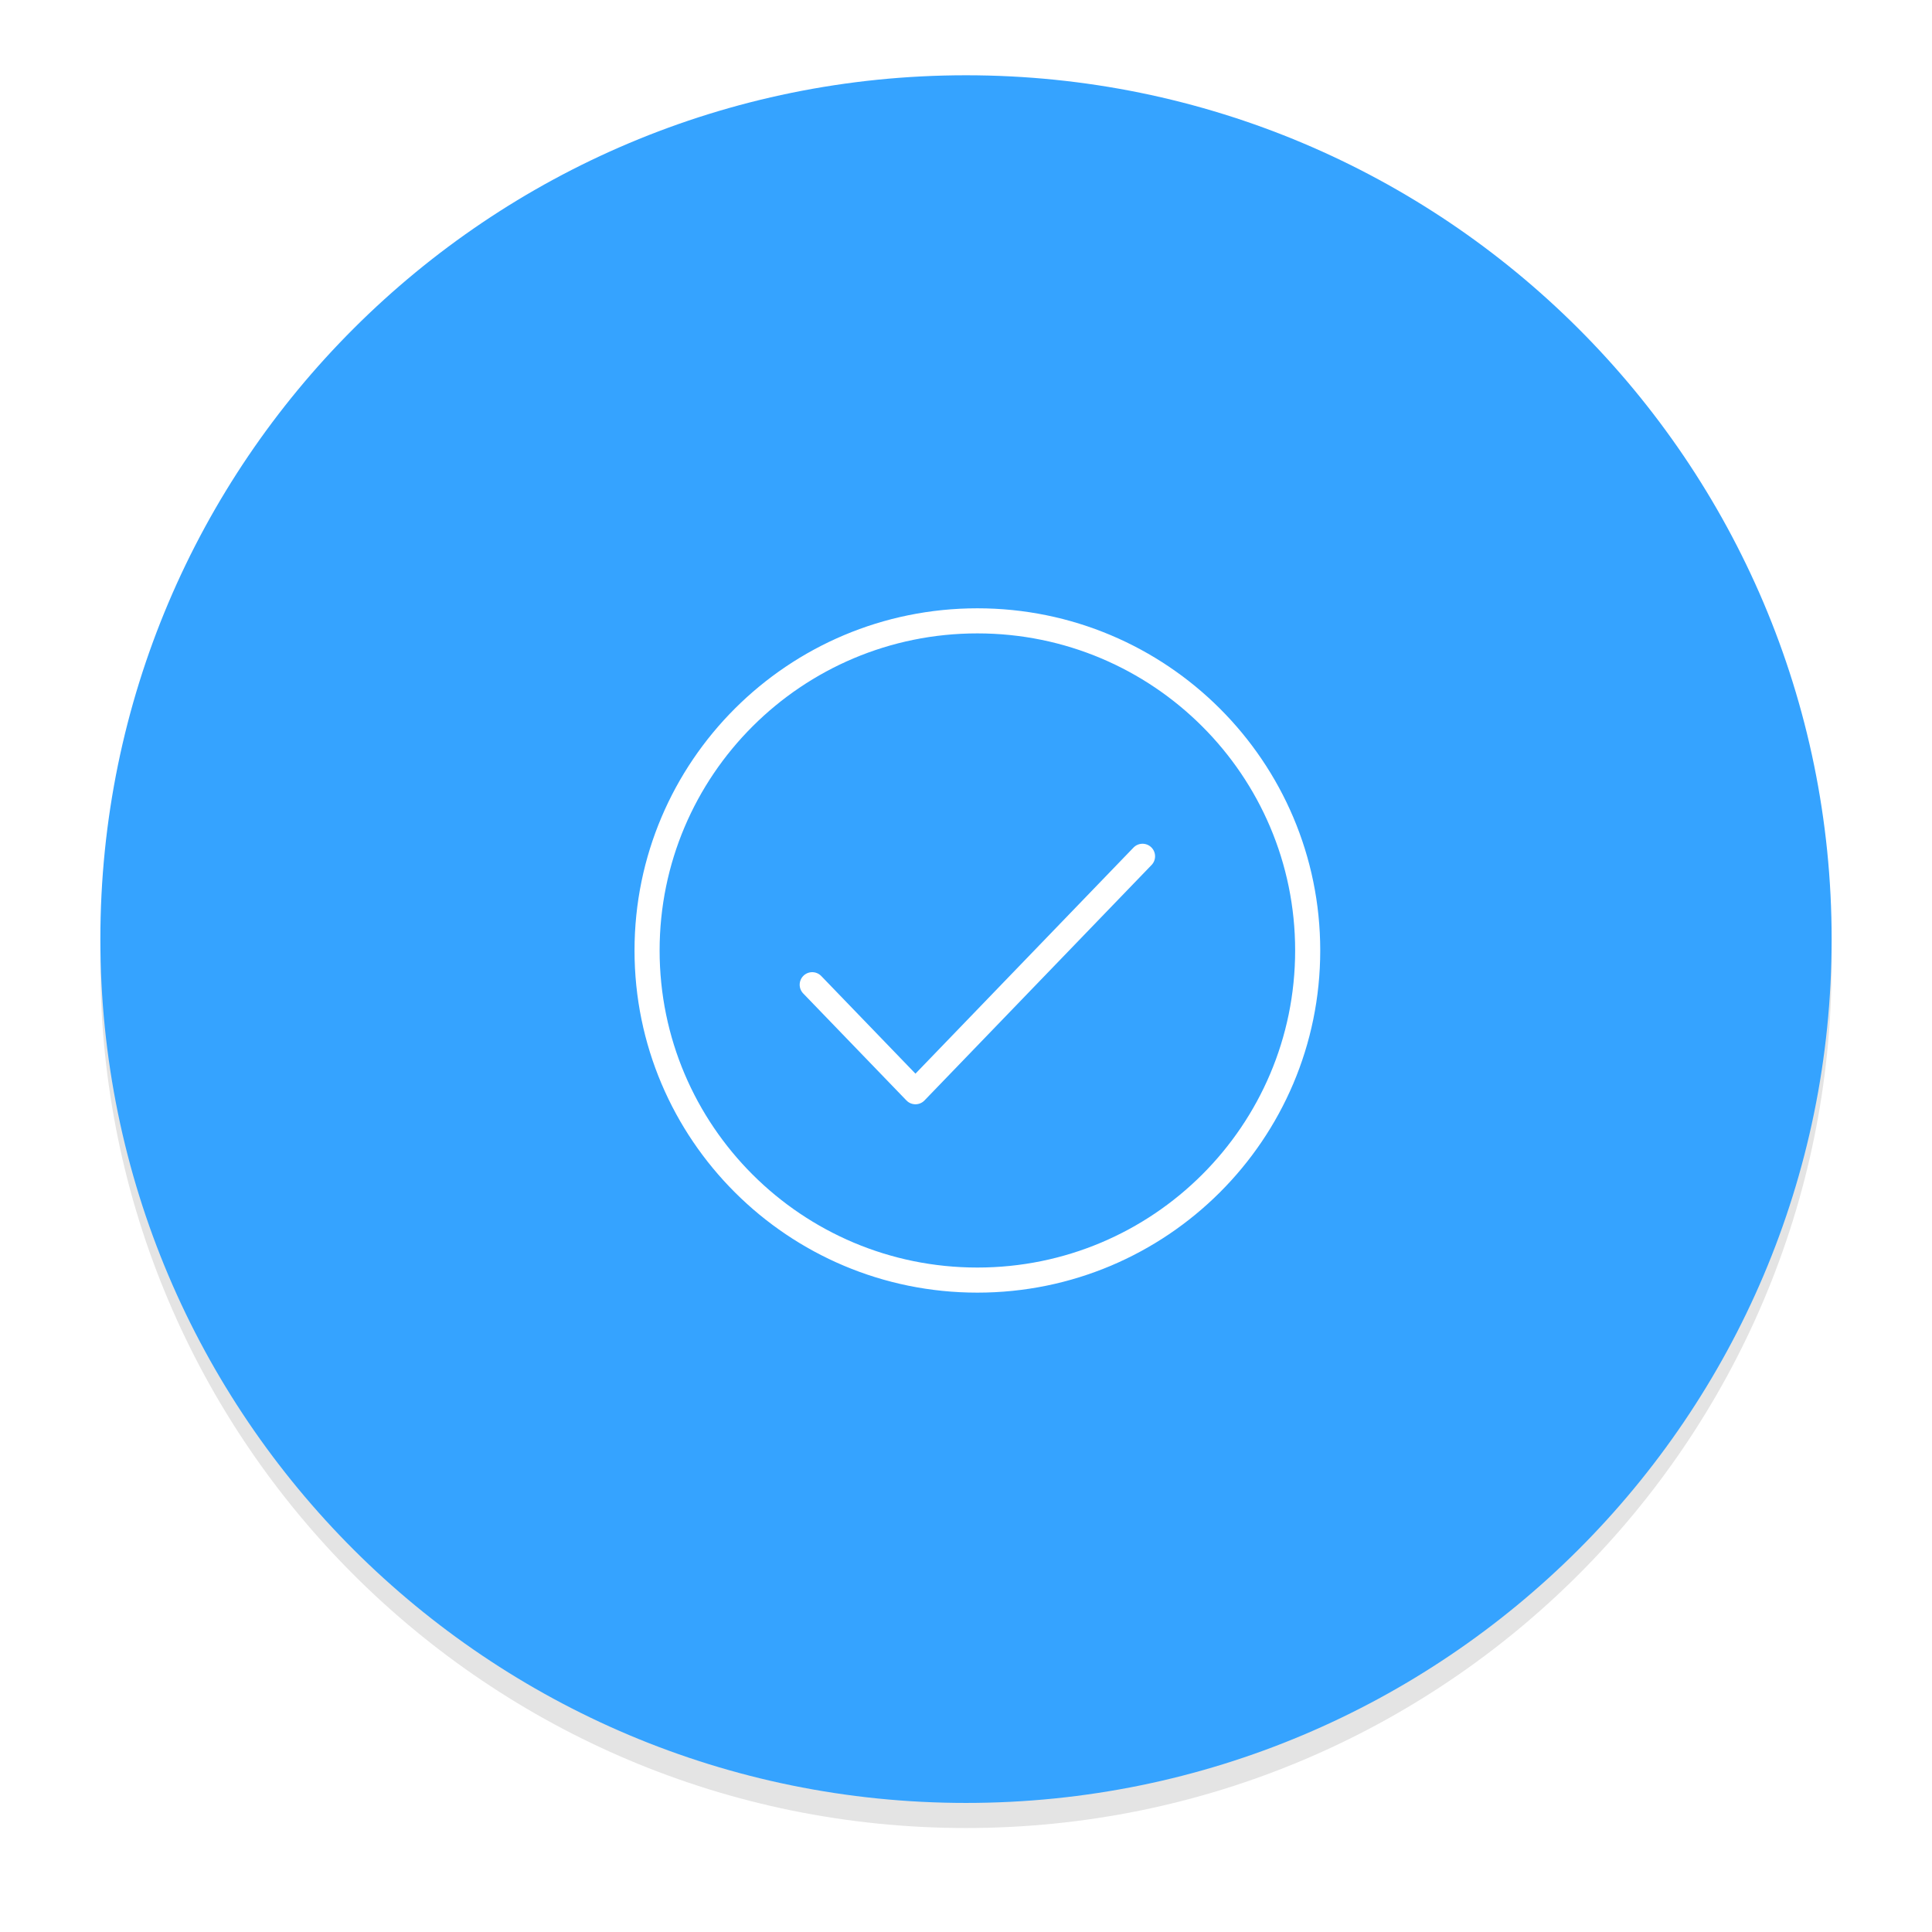 <svg width="154" height="154" viewBox="0 0 154 154" fill="none" xmlns="http://www.w3.org/2000/svg">
<g opacity="0.107" filter="url(#filter0_d)">
<path d="M77 143.712C115.108 143.712 146 112.884 146 74.856C146 36.828 115.108 6 77 6C38.892 6 8 36.828 8 74.856C8 112.884 38.892 143.712 77 143.712Z" fill="black"/>
</g>
<path d="M77 143.712C115.108 143.712 146 112.884 146 74.856C146 36.828 115.108 6 77 6C38.892 6 8 36.828 8 74.856C8 112.884 38.892 143.712 77 143.712Z" fill="#35A3FF"/>
<path d="M91.071 68.255L72.971 87.022L64.742 78.492" stroke="white" stroke-width="2" stroke-linecap="round" stroke-linejoin="round"/>
<path d="M77.907 102.036C92.448 102.036 104.236 90.273 104.236 75.762C104.236 61.251 92.448 49.488 77.907 49.488C63.366 49.488 51.578 61.251 51.578 75.762C51.578 90.273 63.366 102.036 77.907 102.036Z" stroke="white" stroke-width="2" stroke-linecap="round" stroke-linejoin="round"/>
<defs>
<filter id="filter0_d" x="0" y="0" width="154" height="153.712" filterUnits="userSpaceOnUse" color-interpolation-filters="sRGB">
<feFlood flood-opacity="0" result="BackgroundImageFix"/>
<feColorMatrix in="SourceAlpha" type="matrix" values="0 0 0 0 0 0 0 0 0 0 0 0 0 0 0 0 0 0 127 0"/>
<feOffset dy="2"/>
<feGaussianBlur stdDeviation="4"/>
<feColorMatrix type="matrix" values="0 0 0 0 0 0 0 0 0 0 0 0 0 0 0 0 0 0 0.2 0"/>
<feBlend mode="normal" in2="BackgroundImageFix" result="effect1_dropShadow"/>
<feBlend mode="normal" in="SourceGraphic" in2="effect1_dropShadow" result="shape"/>
</filter>
</defs>
</svg>
